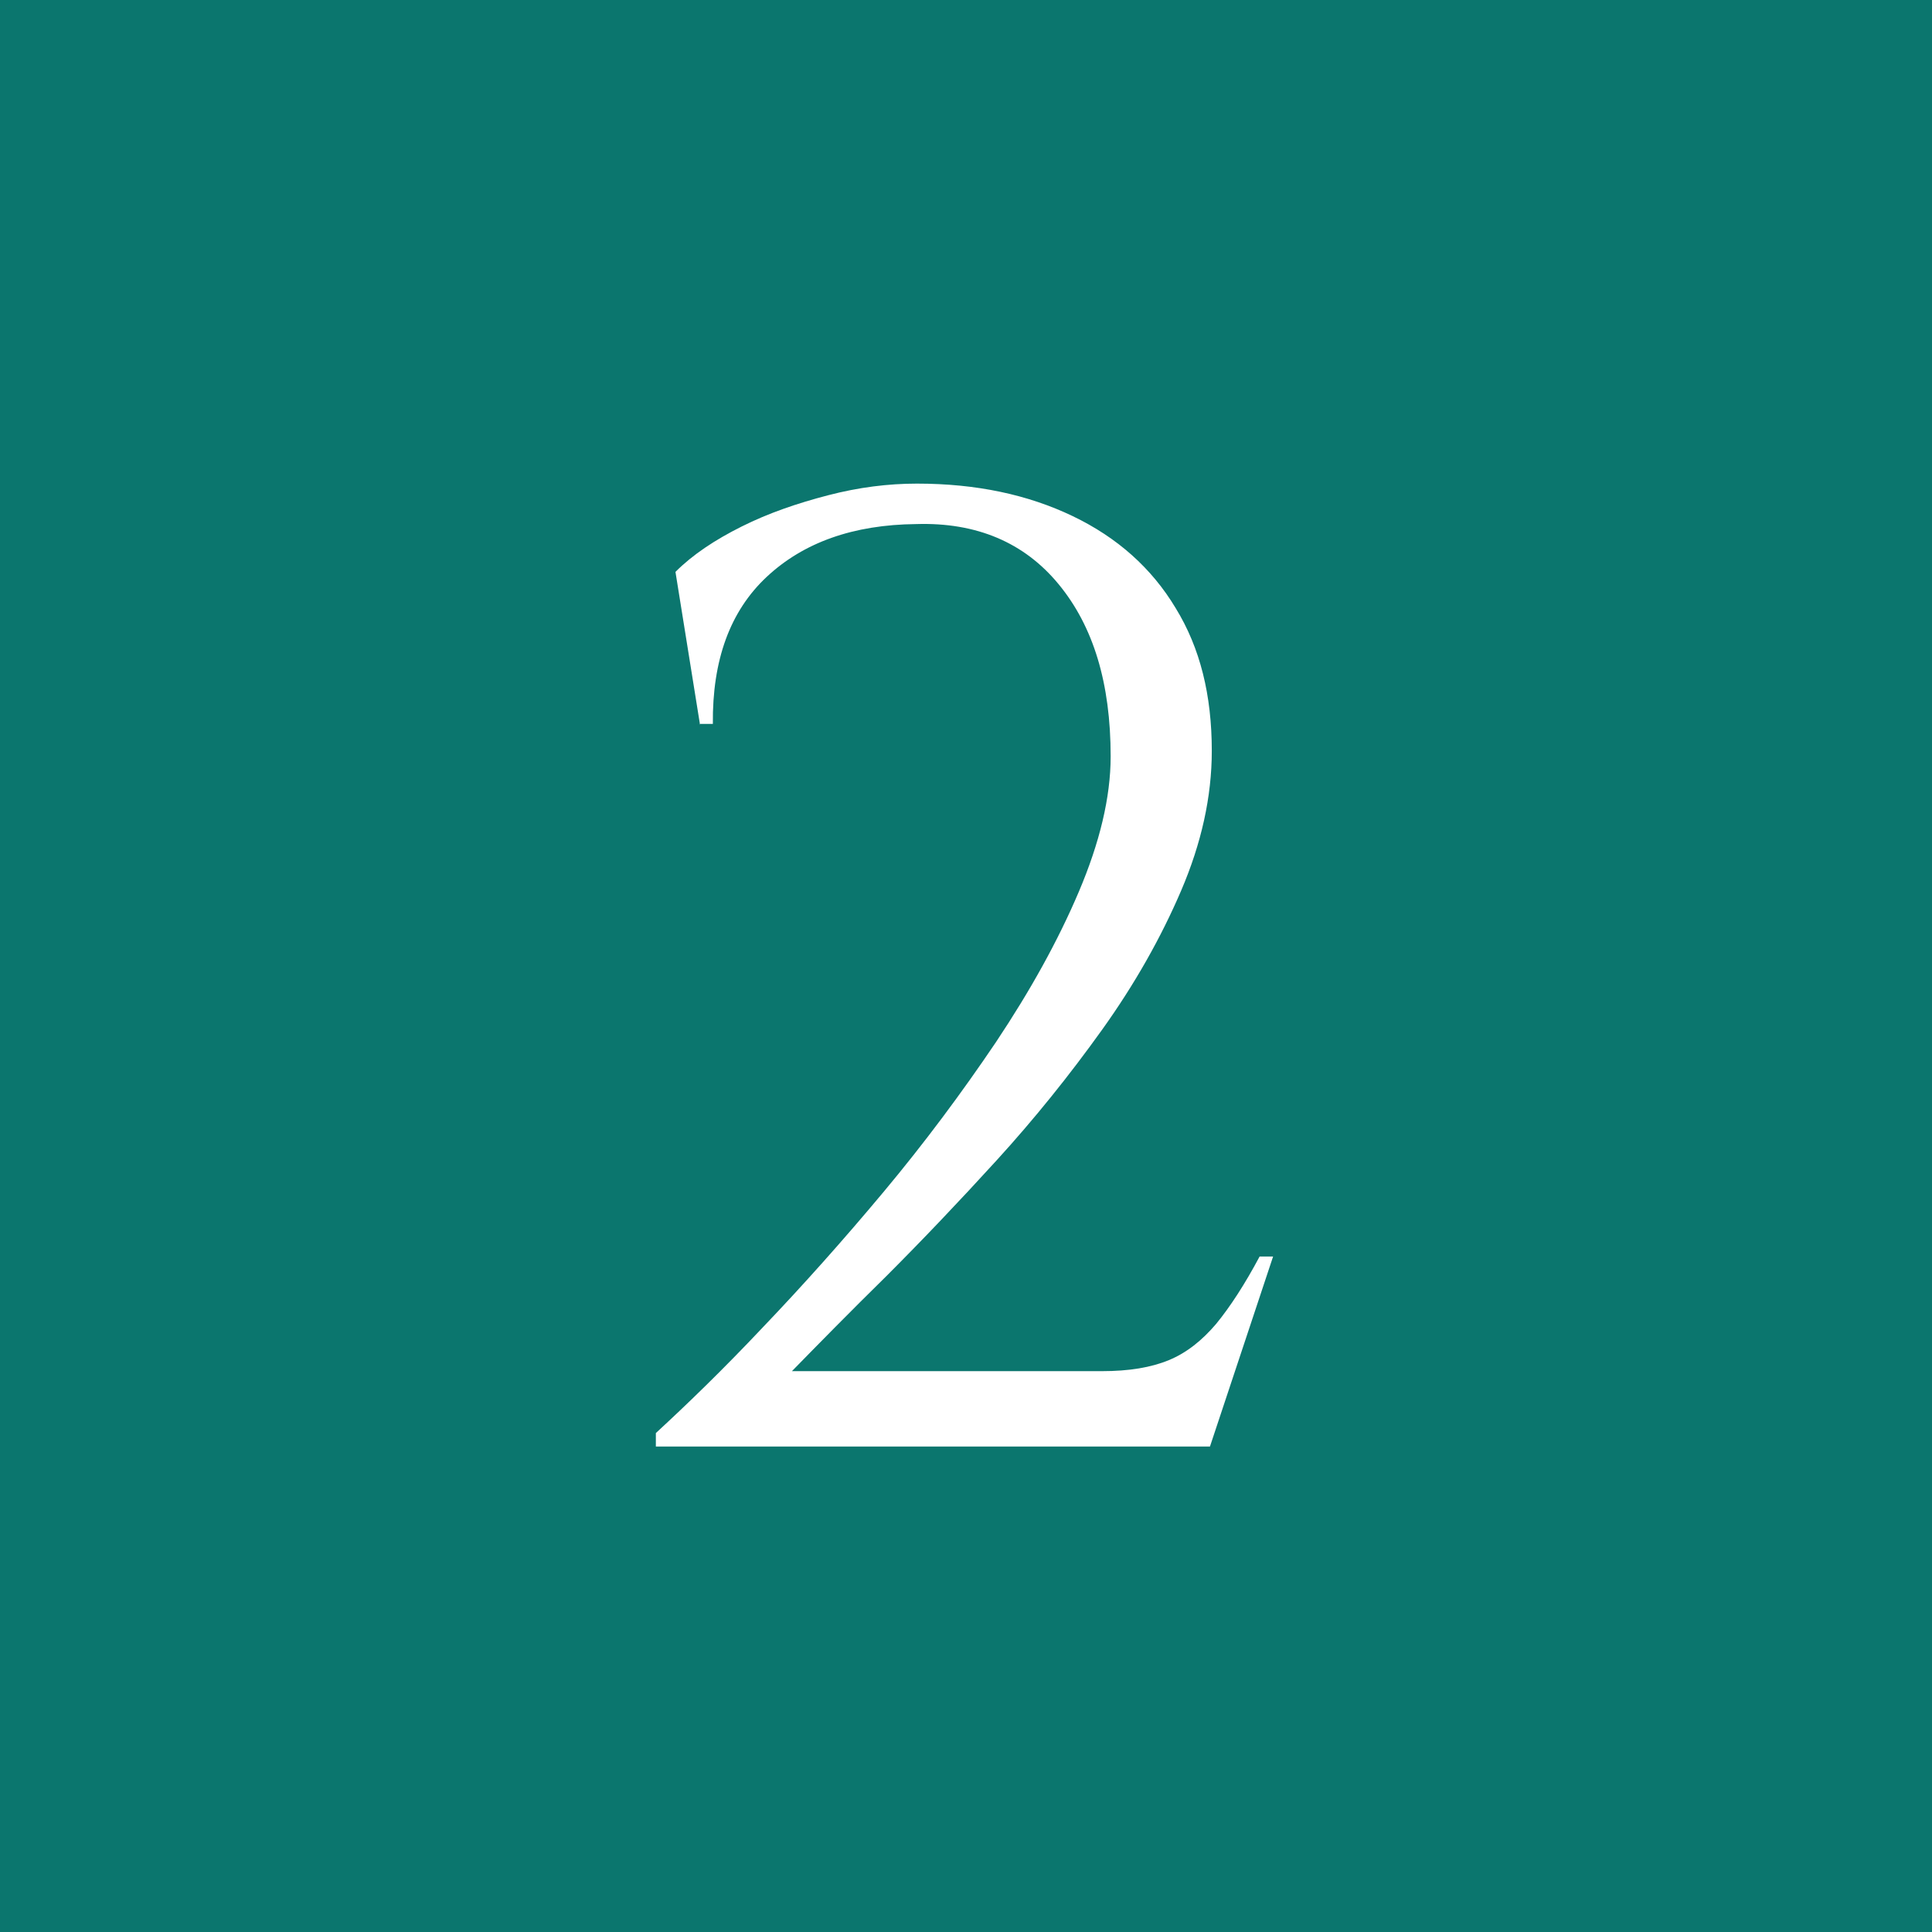 <?xml version="1.0" encoding="UTF-8"?>
<svg id="_レイヤー_2" data-name="レイヤー 2" xmlns="http://www.w3.org/2000/svg" viewBox="0 0 31.52 31.52">
  <defs>
    <style>
      .cls-1 {
        fill: #fff;
      }

      .cls-2 {
        fill: #0b766e;
      }
    </style>
  </defs>
  <g id="_デザイン" data-name="デザイン">
    <g>
      <rect class="cls-2" y="0" width="31.52" height="31.52"/>
      <path class="cls-1" d="M11.42,11.82l-.4-2.49c.28-.28.64-.52,1.08-.74s.91-.38,1.41-.51.98-.19,1.45-.19c.97,0,1.81.18,2.54.53.73.35,1.29.85,1.68,1.5.4.65.59,1.42.59,2.33,0,.75-.17,1.51-.5,2.28s-.76,1.53-1.29,2.27c-.53.74-1.1,1.45-1.72,2.13-.62.68-1.22,1.31-1.8,1.89-.59.58-1.1,1.1-1.54,1.55h5.06c.44,0,.8-.06,1.09-.18.29-.12.54-.32.77-.59.23-.28.47-.65.71-1.1h.22l-1.03,3.1h-9.04v-.22c.51-.47,1.1-1.04,1.75-1.73.65-.68,1.31-1.42,1.97-2.21s1.27-1.61,1.83-2.44c.56-.84,1.01-1.65,1.35-2.45.34-.8.52-1.54.52-2.21,0-1.19-.28-2.12-.85-2.81-.56-.68-1.34-1.01-2.32-.98-1.03.01-1.84.3-2.44.86-.6.56-.89,1.36-.88,2.4h-.22Z"/>
    </g>
  </g>
</svg>